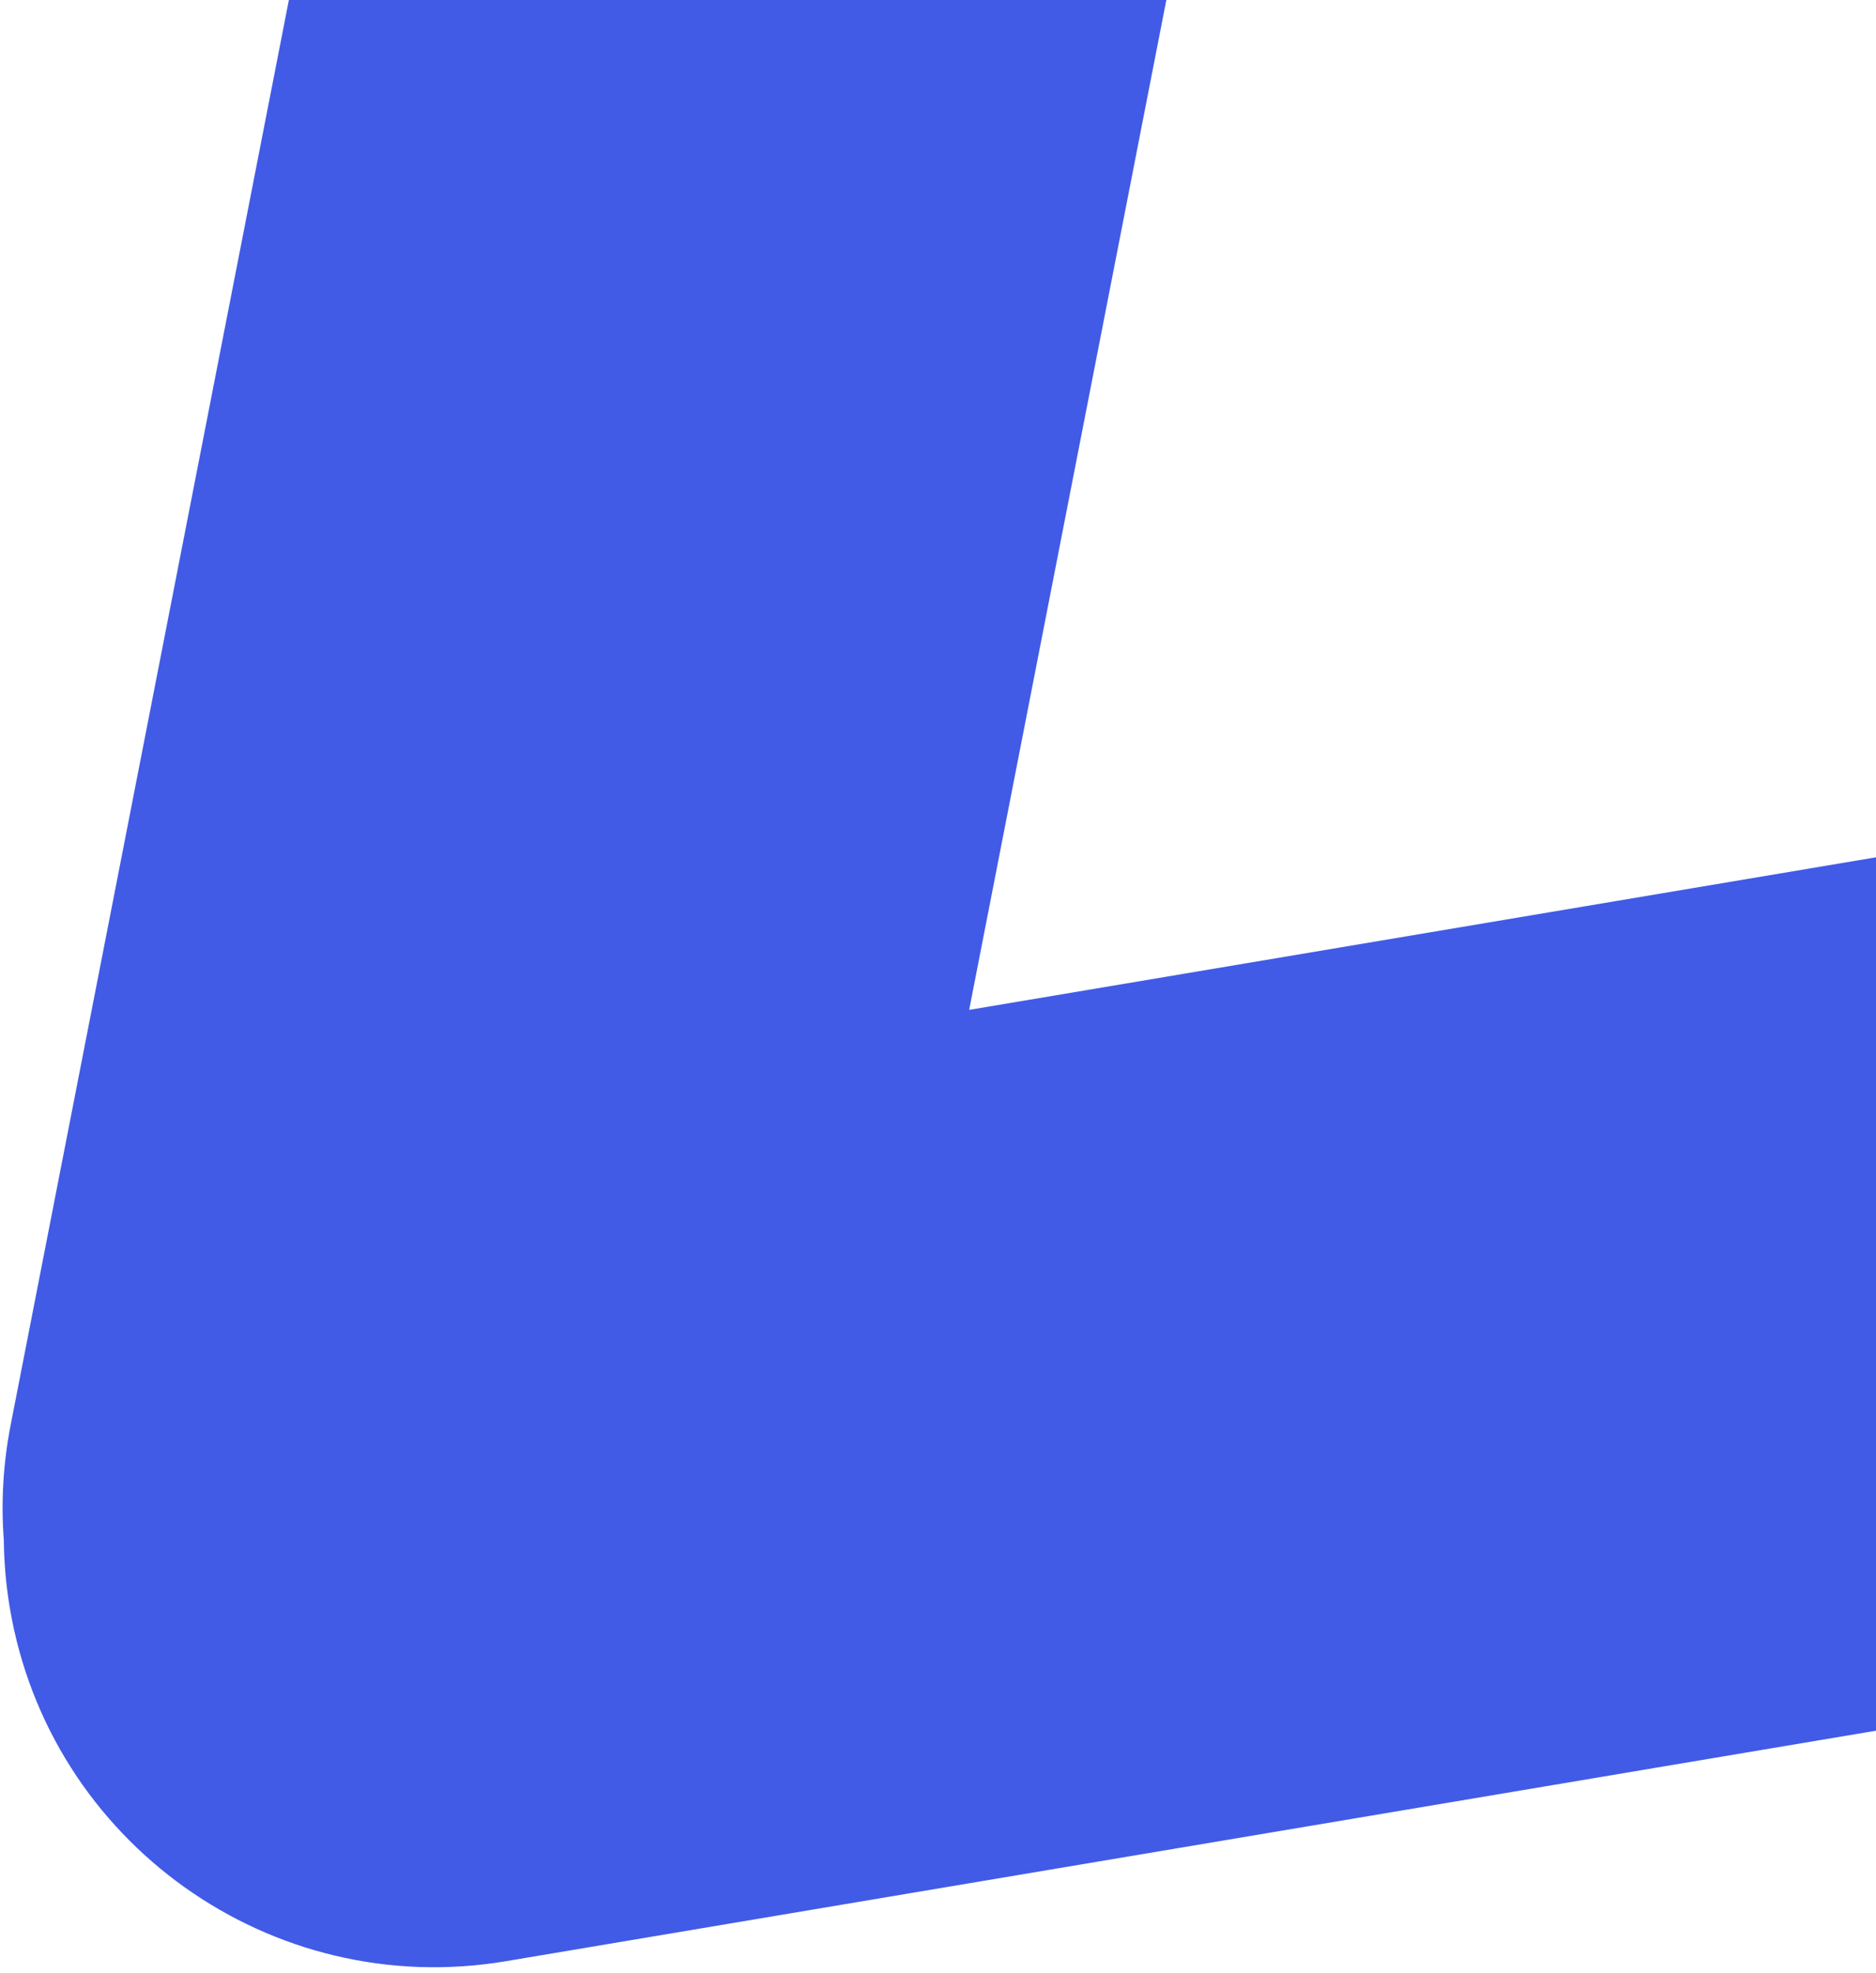 <svg width="174" height="183" viewBox="0 0 174 183" fill="none" xmlns="http://www.w3.org/2000/svg">
<path fill-rule="evenodd" clip-rule="evenodd" d="M0.354 142.84C0.375 144.915 0.557 147.015 0.912 149.126C4.571 170.877 25.171 185.544 46.923 181.885L224.33 152.041C246.082 148.382 260.749 127.782 257.09 106.03C253.431 84.278 232.831 69.611 211.079 73.27L89.891 93.657L113.862 -29.107C118.089 -50.756 103.966 -71.732 82.317 -75.959C60.668 -80.186 39.692 -66.063 35.465 -44.414L0.989 132.151C0.285 135.758 0.09 139.345 0.354 142.84Z" fill="#415BE6"/>
</svg>
